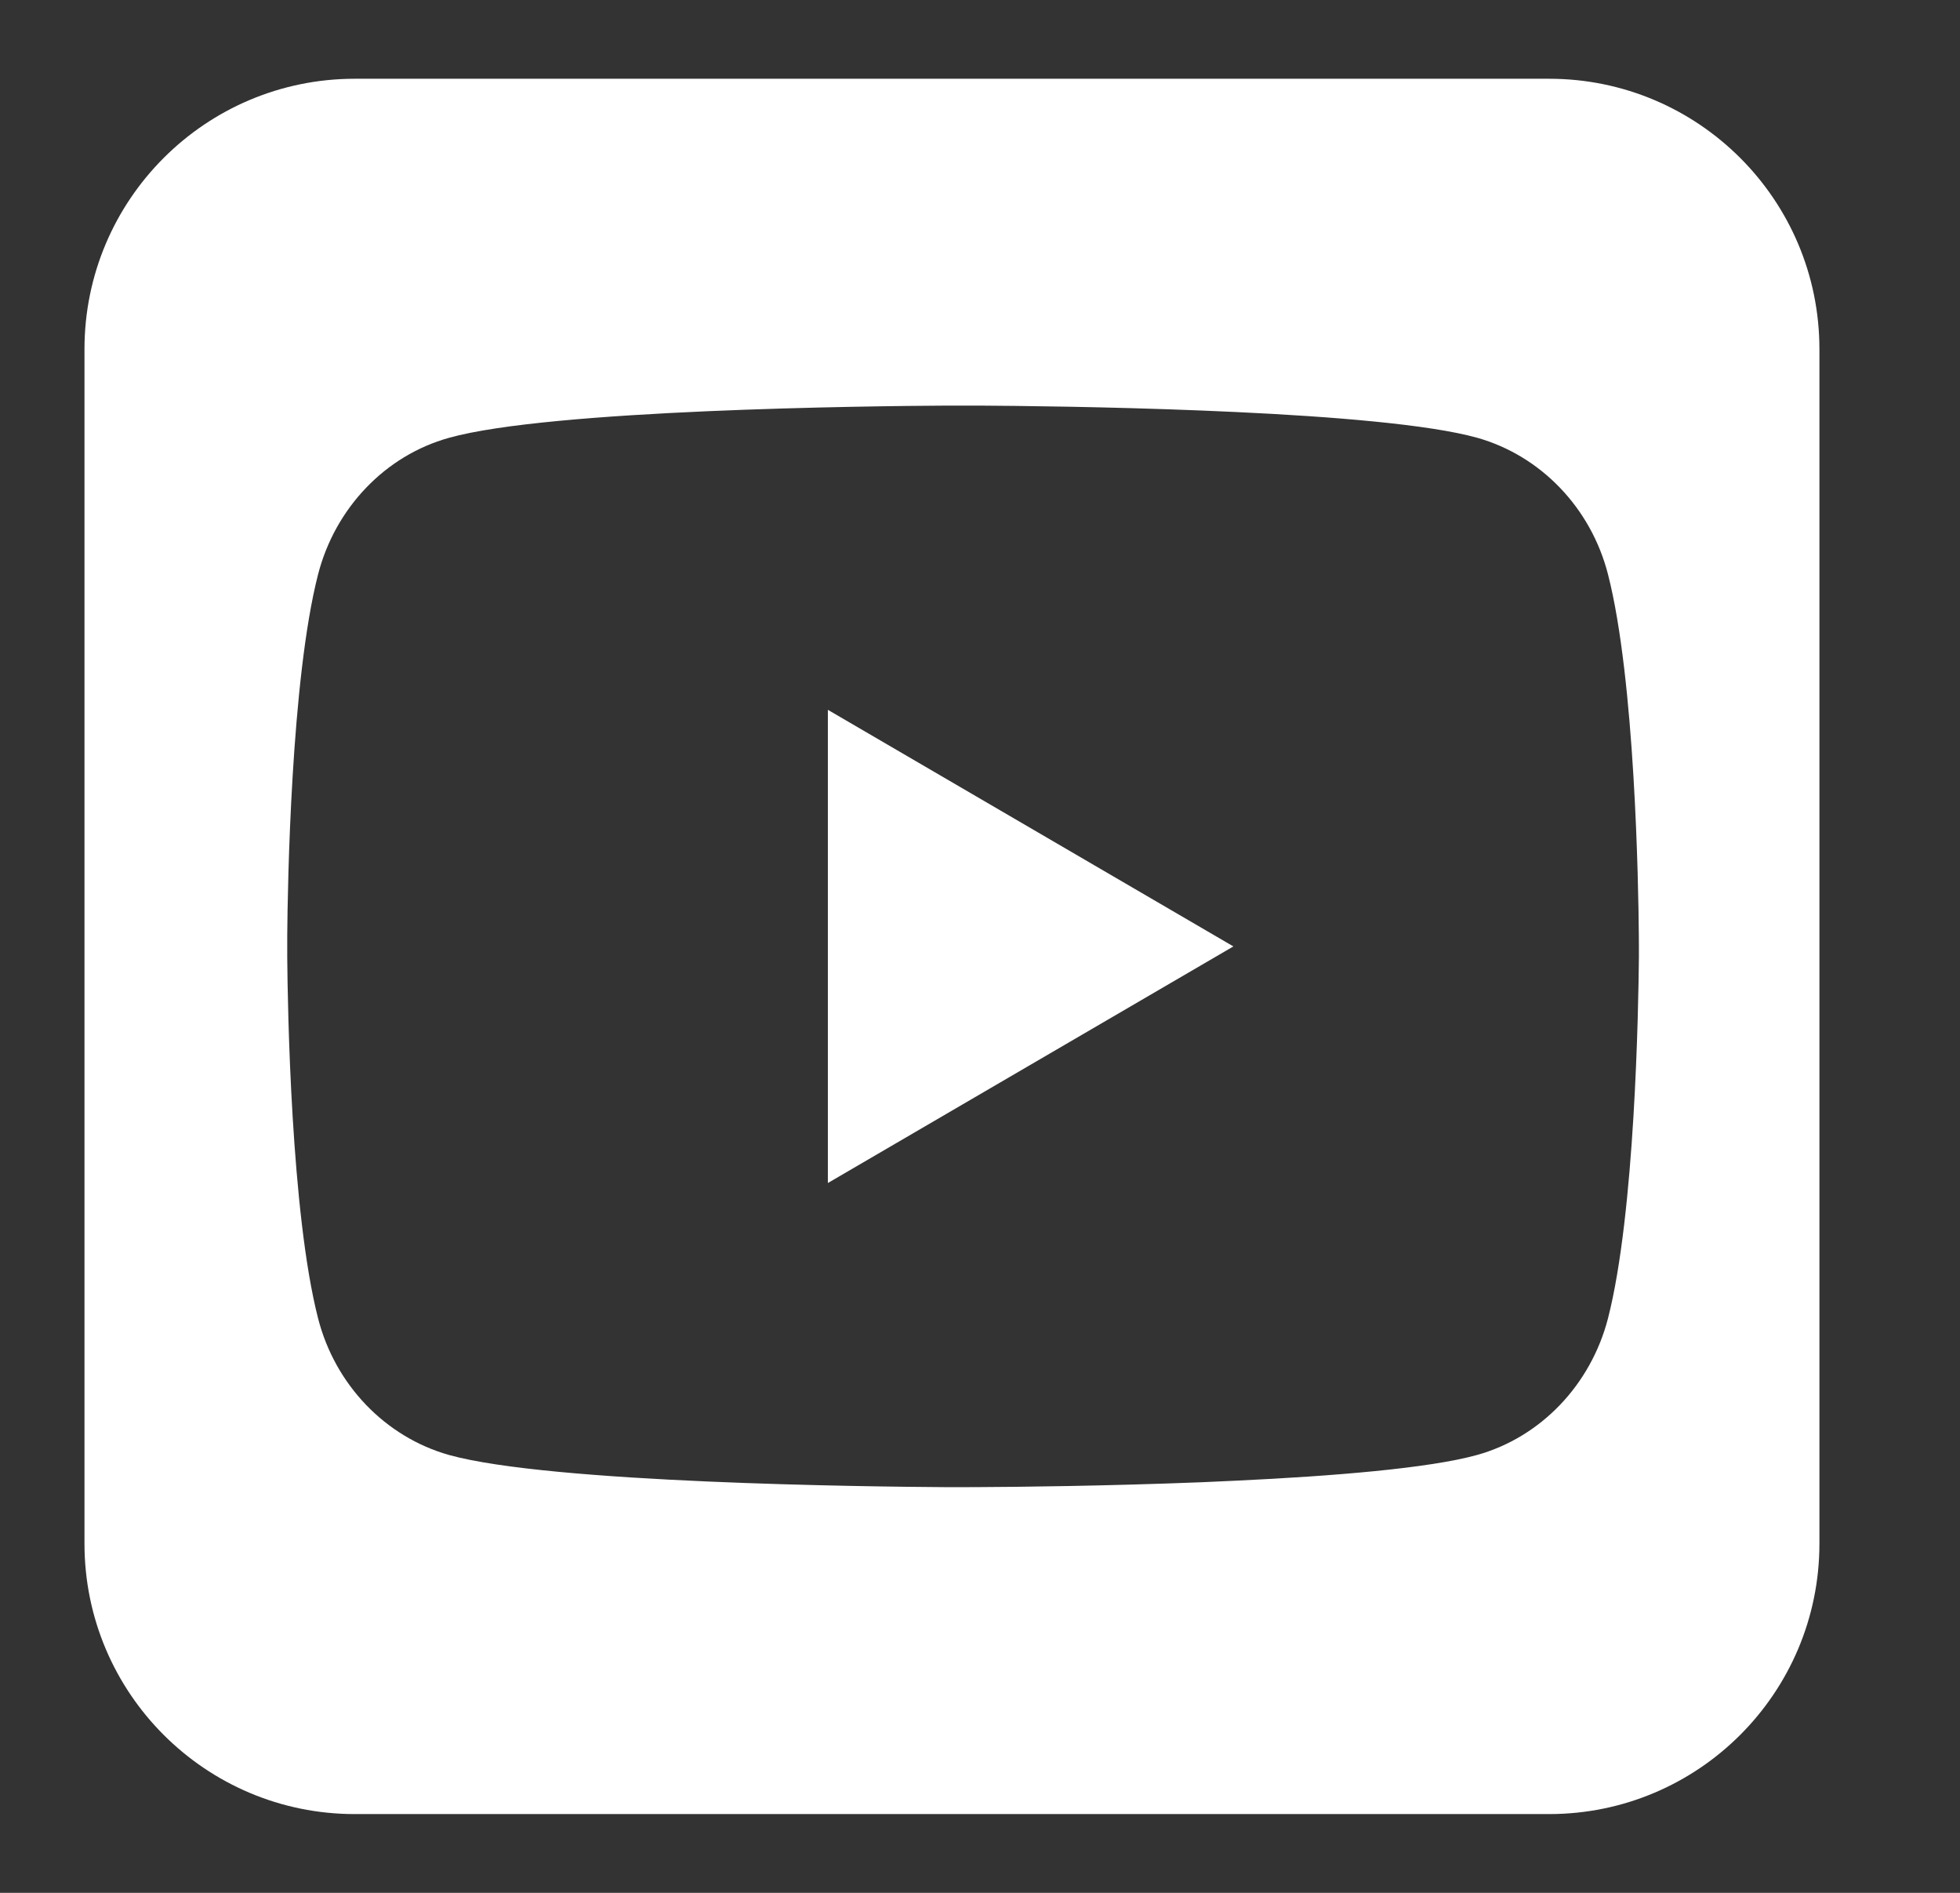 <svg width="29" height="28" viewBox="0 0 29 28" fill="none" xmlns="http://www.w3.org/2000/svg">
<rect x="0" y="0" width="29" height="28" fill="#333333" stroke="none"/>
<path fill-rule="evenodd" clip-rule="evenodd" d="M5.25 1.165C3.041 1.165 1.25 2.956 1.25 5.165V22.835C1.25 25.044 3.041 26.835 5.25 26.835H22.92C25.129 26.835 26.92 25.044 26.92 22.835V5.165C26.92 2.956 25.129 1.165 22.92 1.165H5.25ZM17.784 6.073C16.364 6.016 15.028 6.003 14.494 6H14.005C12.875 6.006 8.148 6.057 6.645 6.476C5.703 6.737 4.96 7.512 4.706 8.497C4.306 10.056 4.256 13.099 4.25 13.836V14.162C4.256 14.899 4.306 17.941 4.706 19.501C4.957 20.483 5.7 21.257 6.644 21.523C8.148 21.941 12.874 21.992 14.004 21.999H14.259L14.494 21.998C15.028 21.996 16.364 21.982 17.784 21.926L18.288 21.903C19.717 21.836 21.145 21.72 21.854 21.523C22.795 21.261 23.538 20.486 23.792 19.501C24.192 17.942 24.242 14.899 24.249 14.162V13.988L24.248 13.836C24.242 13.099 24.192 10.057 23.792 8.497C23.541 7.515 22.799 6.741 21.854 6.475C21.145 6.278 19.717 6.162 18.288 6.095L17.784 6.073ZM18.249 14L12.249 17.5V10.5L18.249 14Z" fill="white"/>
</svg>
